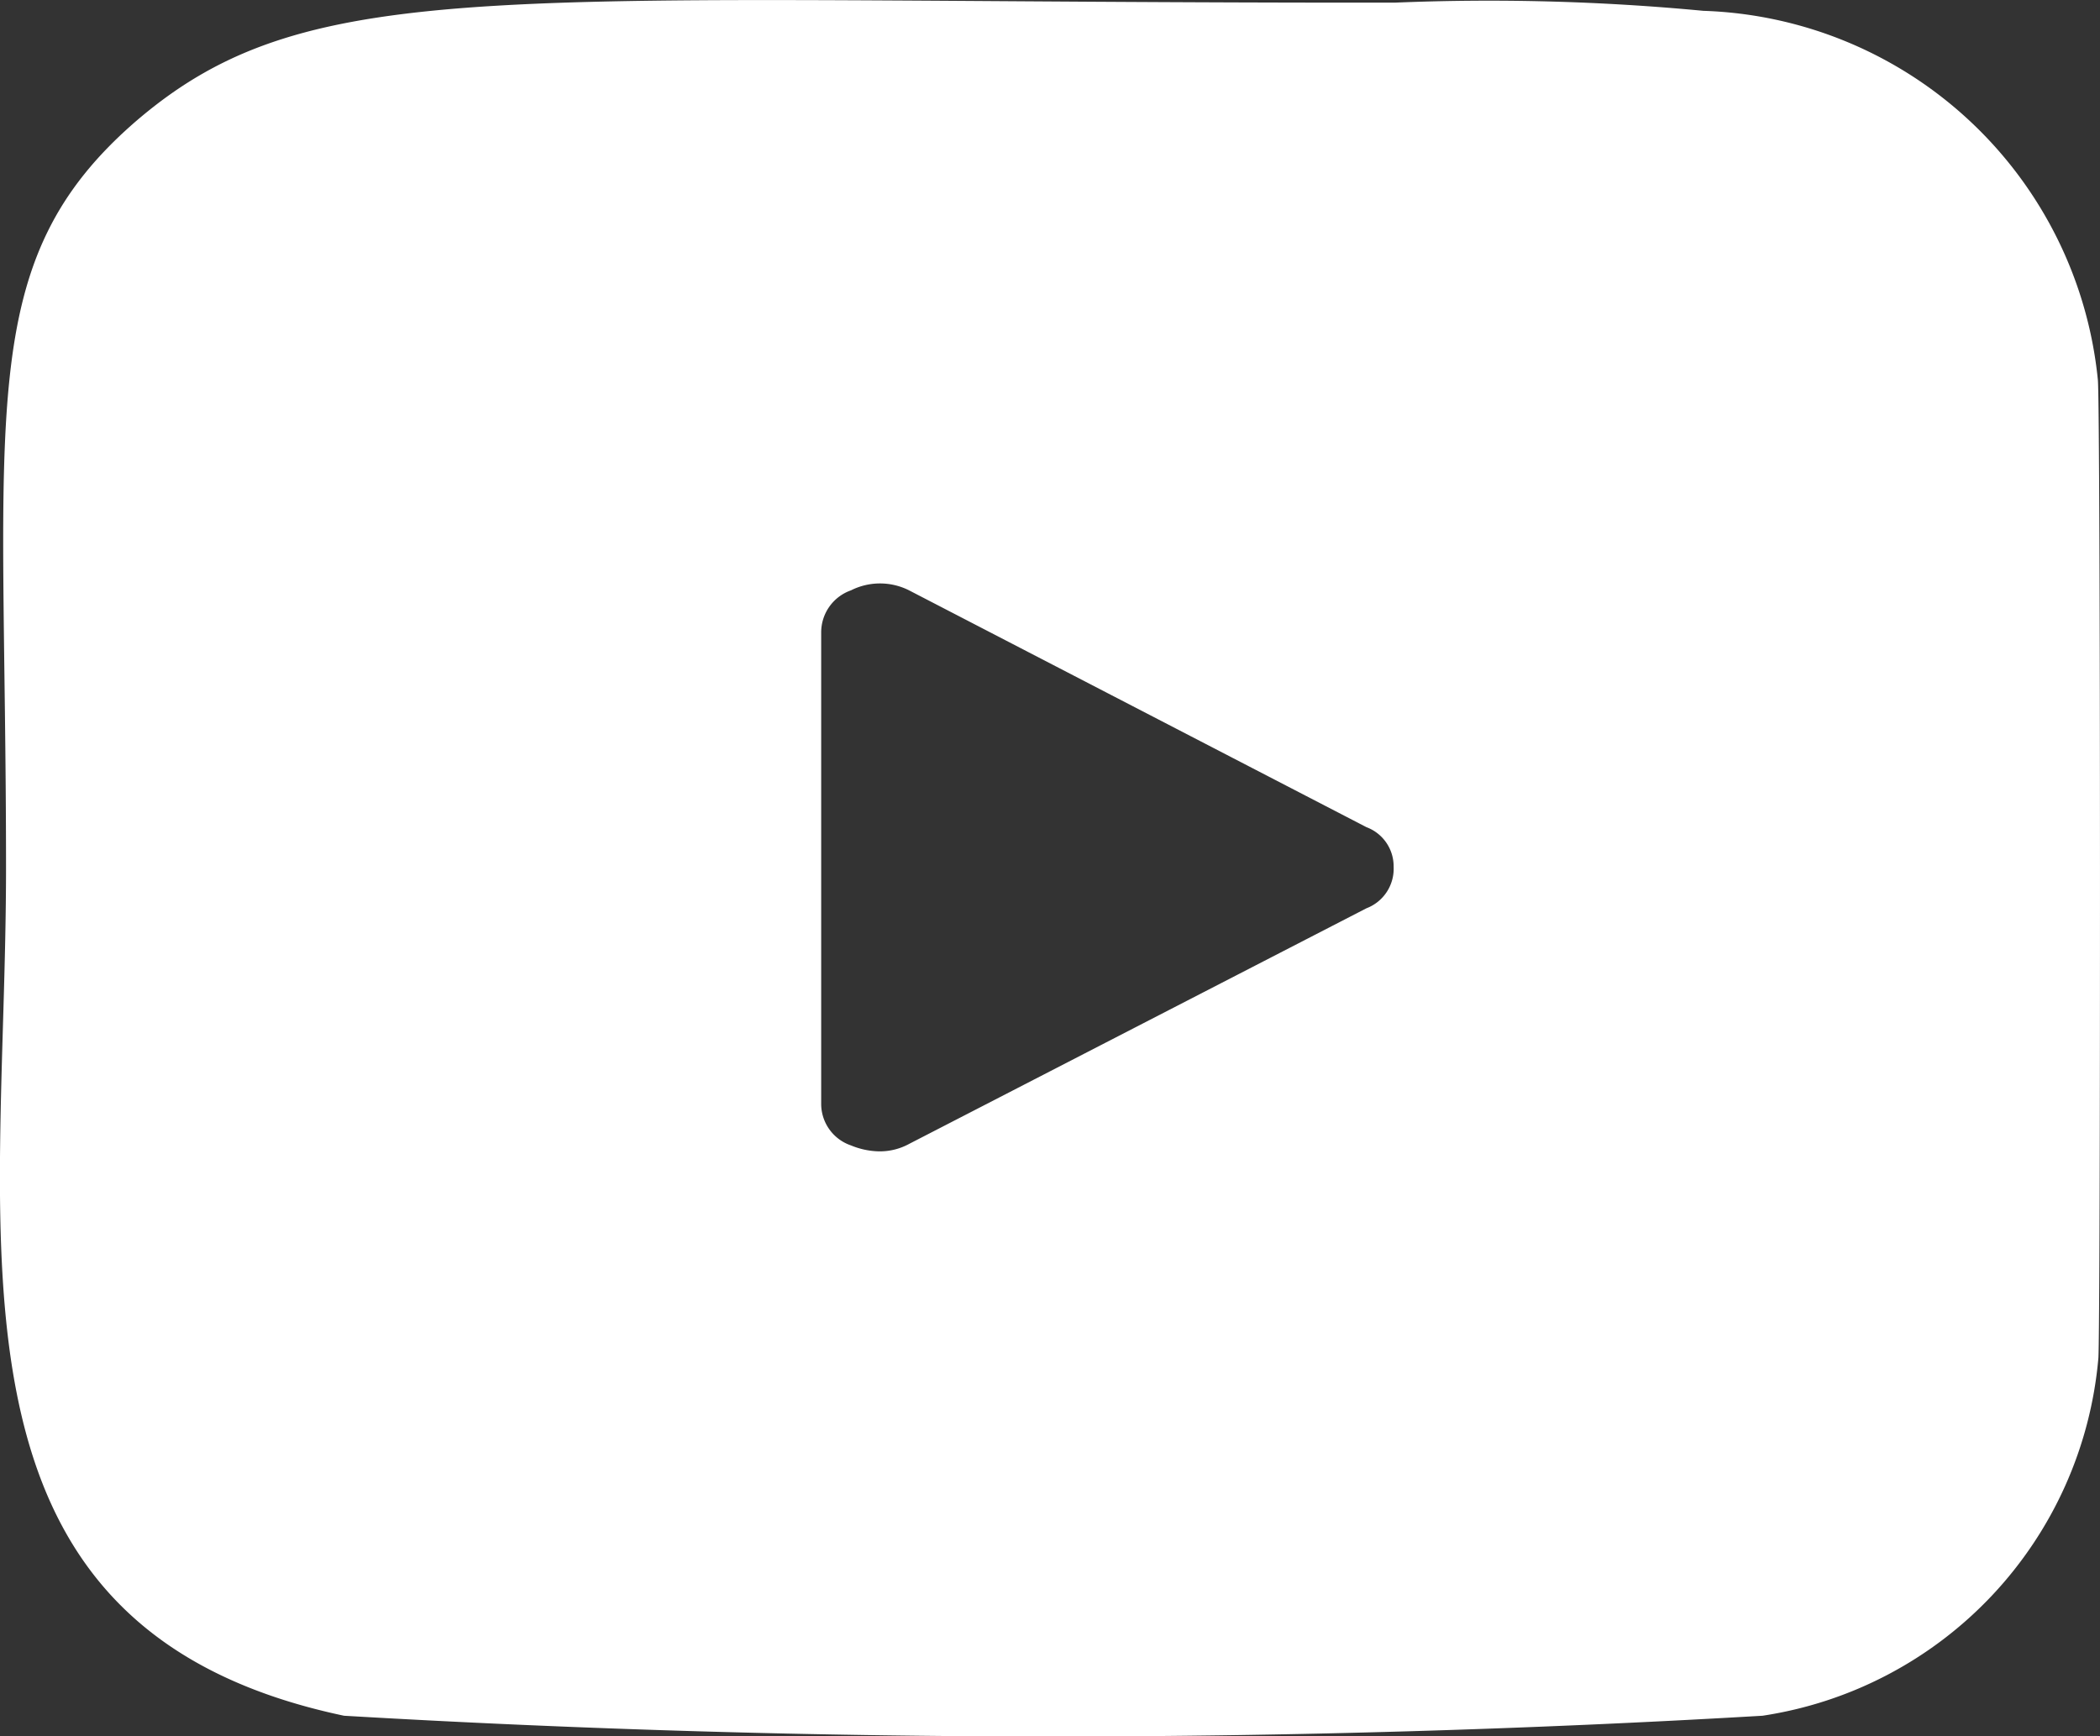 <svg xmlns="http://www.w3.org/2000/svg" width="20.558" height="17" viewBox="0 0 20.558 17">
  <rect x="0" y="0" width="20.558" height="17" fill="#333333" stroke="none"/>
  <g id="Calque_2" data-name="Calque 2" transform="translate(0)">
    <g id="Calque_1" data-name="Calque 1" transform="translate(0 0)">
      <path id="Tracé_19297" data-name="Tracé 19297" d="M20.535,3.719A4.013,4.013,0,0,0,16.673.107a22.193,22.193,0,0,0-3.023-.08C4.955.033,3.053-.286,1.338,1.18-.272,2.567.057,4.033.057,8.5c0,3.719-.781,7.437,3.309,8.3a118.712,118.712,0,0,0,13.886,0,3.883,3.883,0,0,0,3.288-3.5C20.562,13.016,20.562,3.985,20.535,3.719ZM13.375,8.894,8.9,11.2a.6.6,0,0,1-.3.074.754.754,0,0,1-.271-.058.43.43,0,0,1-.292-.4V6.19a.436.436,0,0,1,.292-.409.632.632,0,0,1,.568,0L13.375,8.1a.409.409,0,0,1,.266.388A.414.414,0,0,1,13.375,8.894Z" transform="translate(0.002 -0.001)" fill="#fff"/>
    </g>
  </g>
</svg>
